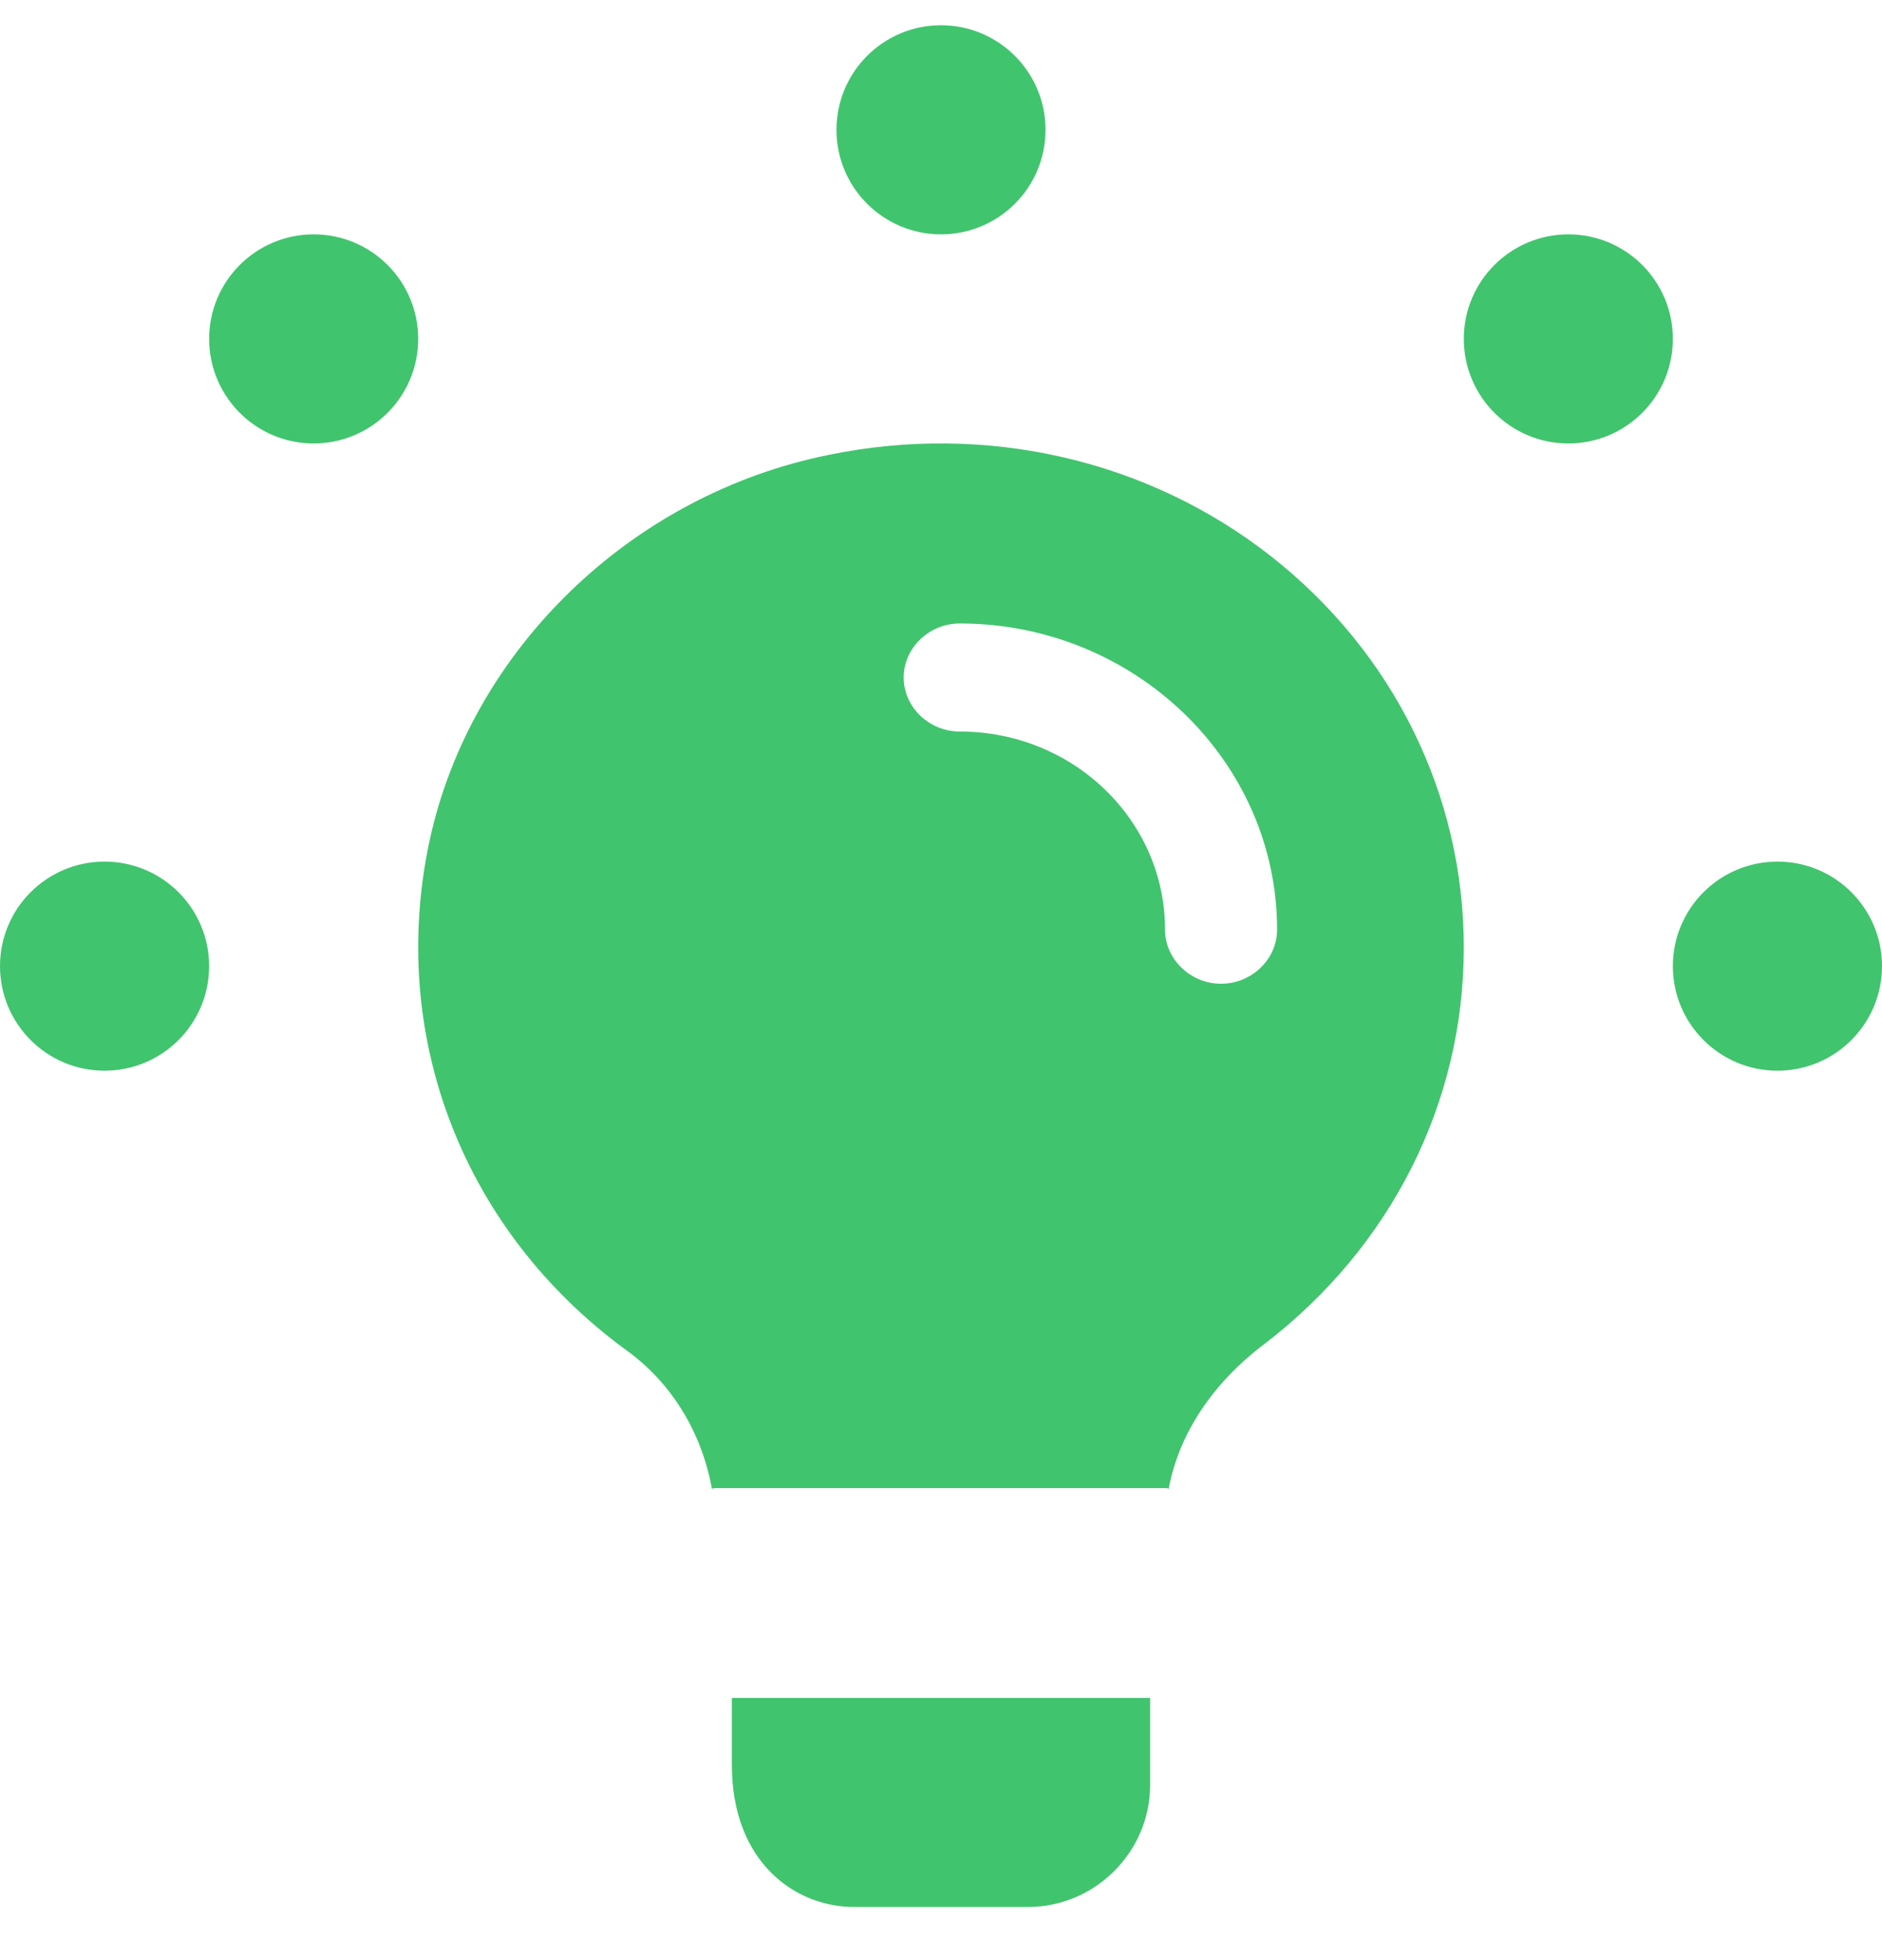<svg width="24" height="25" viewBox="0 0 24 25" fill="none" xmlns="http://www.w3.org/2000/svg">
<path d="M14.667 21.656V22.767C14.667 23.62 13.964 24.322 13.111 24.322H10.889C10.142 24.322 9.333 23.753 9.333 22.509V21.656H14.667Z" fill="#41C46E"/>
<path d="M16.2 7.088C14.639 5.866 12.582 5.388 10.572 5.801C8.049 6.307 6.001 8.292 5.477 10.727C4.944 13.227 5.915 15.708 7.991 17.224C8.553 17.629 8.944 18.254 9.077 18.98V18.989C9.096 18.98 9.125 18.98 9.144 18.98H14.857C14.877 18.98 14.886 18.98 14.905 18.989V18.98C15.038 18.281 15.467 17.638 16.124 17.142C17.733 15.91 18.667 14.072 18.667 12.087C18.667 10.139 17.771 8.319 16.2 7.088ZM15.572 12.547C15.181 12.547 14.857 12.234 14.857 11.857C14.857 10.461 13.686 9.33 12.239 9.33C11.848 9.33 11.524 9.018 11.524 8.641C11.524 8.264 11.848 7.952 12.239 7.952C14.467 7.952 16.286 9.707 16.286 11.857C16.286 12.234 15.962 12.547 15.572 12.547Z" fill="#41C46E"/>
<path d="M13.333 1.656C13.333 2.392 12.736 2.989 12 2.989C11.264 2.989 10.667 2.392 10.667 1.656C10.667 0.919 11.264 0.322 12 0.322C12.736 0.322 13.333 0.919 13.333 1.656Z" fill="#41C46E"/>
<path d="M21.333 4.322C21.333 5.059 20.736 5.656 20 5.656C19.264 5.656 18.667 5.059 18.667 4.322C18.667 3.586 19.264 2.989 20 2.989C20.736 2.989 21.333 3.586 21.333 4.322Z" fill="#41C46E"/>
<path d="M24 12.322C24 13.059 23.403 13.656 22.667 13.656C21.93 13.656 21.333 13.059 21.333 12.322C21.333 11.586 21.93 10.989 22.667 10.989C23.403 10.989 24 11.586 24 12.322Z" fill="#41C46E"/>
<path d="M5.333 4.322C5.333 5.059 4.736 5.656 4 5.656C3.264 5.656 2.667 5.059 2.667 4.322C2.667 3.586 3.264 2.989 4 2.989C4.736 2.989 5.333 3.586 5.333 4.322Z" fill="#41C46E"/>
<path d="M2.667 12.322C2.667 13.059 2.07 13.656 1.333 13.656C0.597 13.656 0 13.059 0 12.322C0 11.586 0.597 10.989 1.333 10.989C2.07 10.989 2.667 11.586 2.667 12.322Z" fill="#41C46E"/>
</svg>
